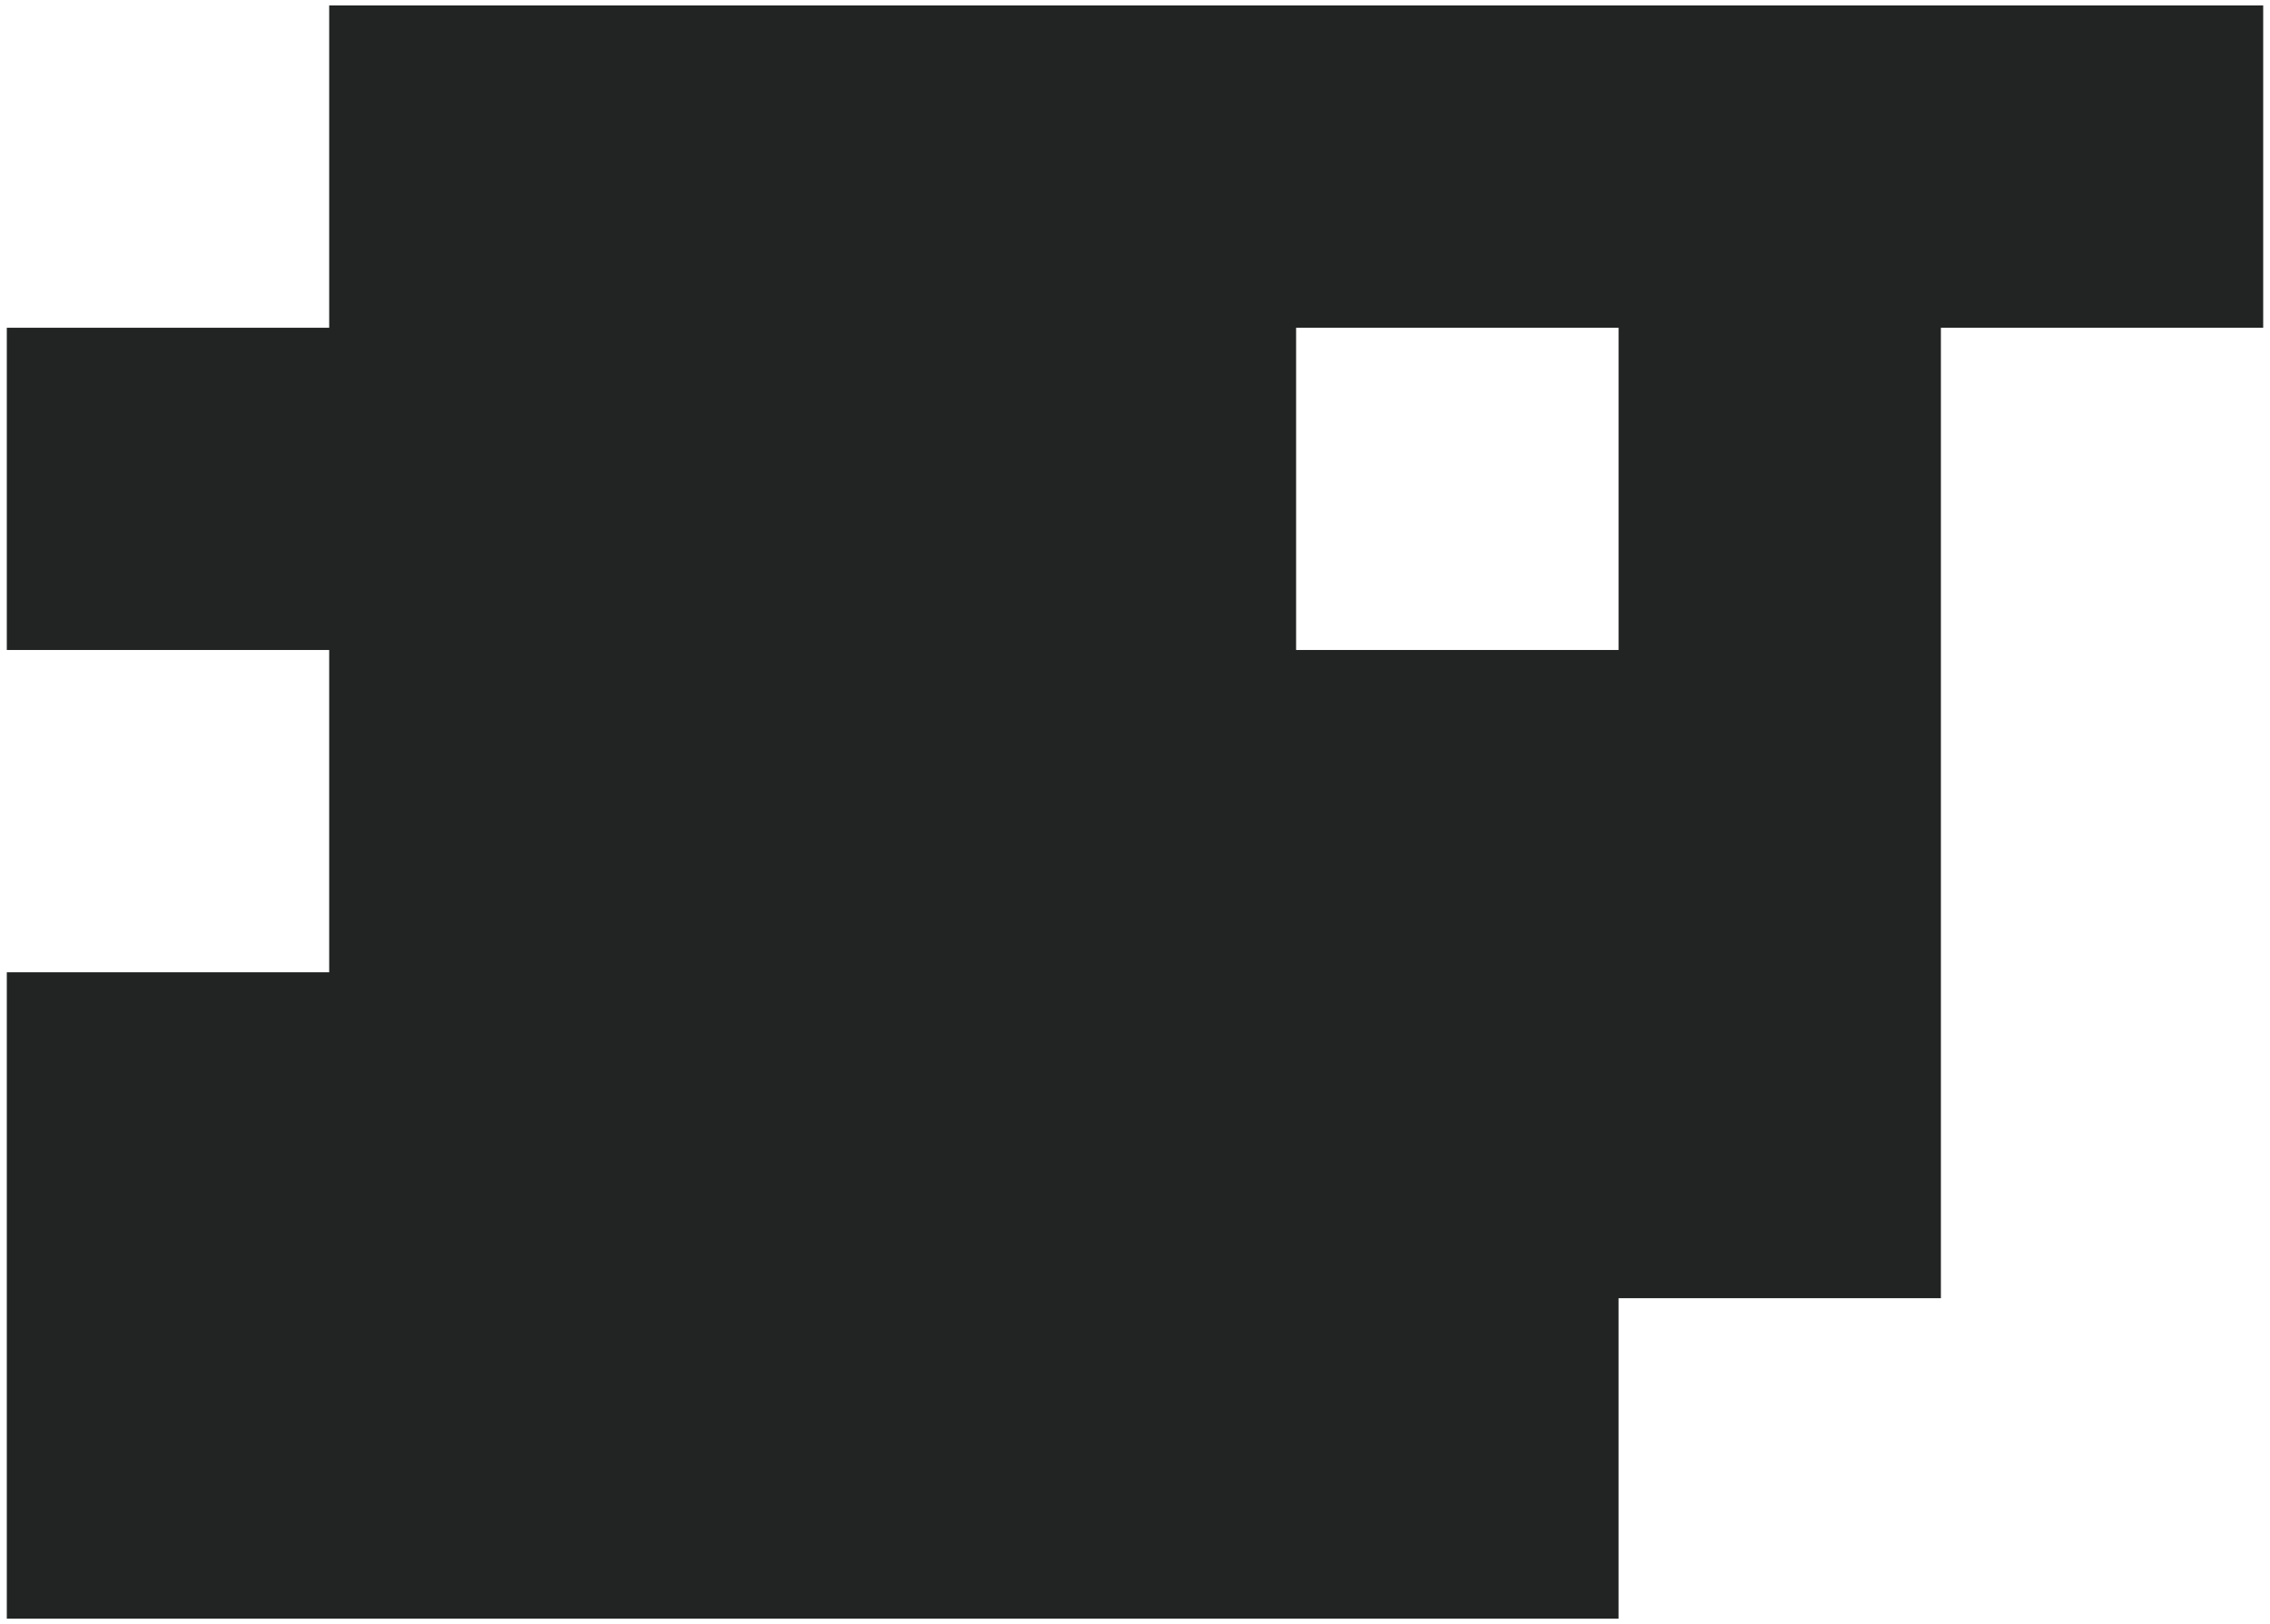 <?xml version="1.0" encoding="iso-8859-1"?>
<!-- Generator: Adobe Illustrator 29.3.1, SVG Export Plug-In . SVG Version: 9.03 Build 55982)  -->
<svg version="1.1" id="Layer_1" xmlns="http://www.w3.org/2000/svg" xmlns:xlink="http://www.w3.org/1999/xlink" x="0px" y="0px"
	 viewBox="0 0 1080 772.91" style="enable-background:new 0 0 1080 772.91;" xml:space="preserve">
<path style="fill:#222423;" d="M156.62,2.595v153.38H3.24v153.35h153.38v153.38H3.24v307.61h766.83v-152.51h153.35v-461.83h153.34
	V2.595H156.62z M770.07,309.325H616.65v-153.35h153.42V309.325z"/>
</svg>
